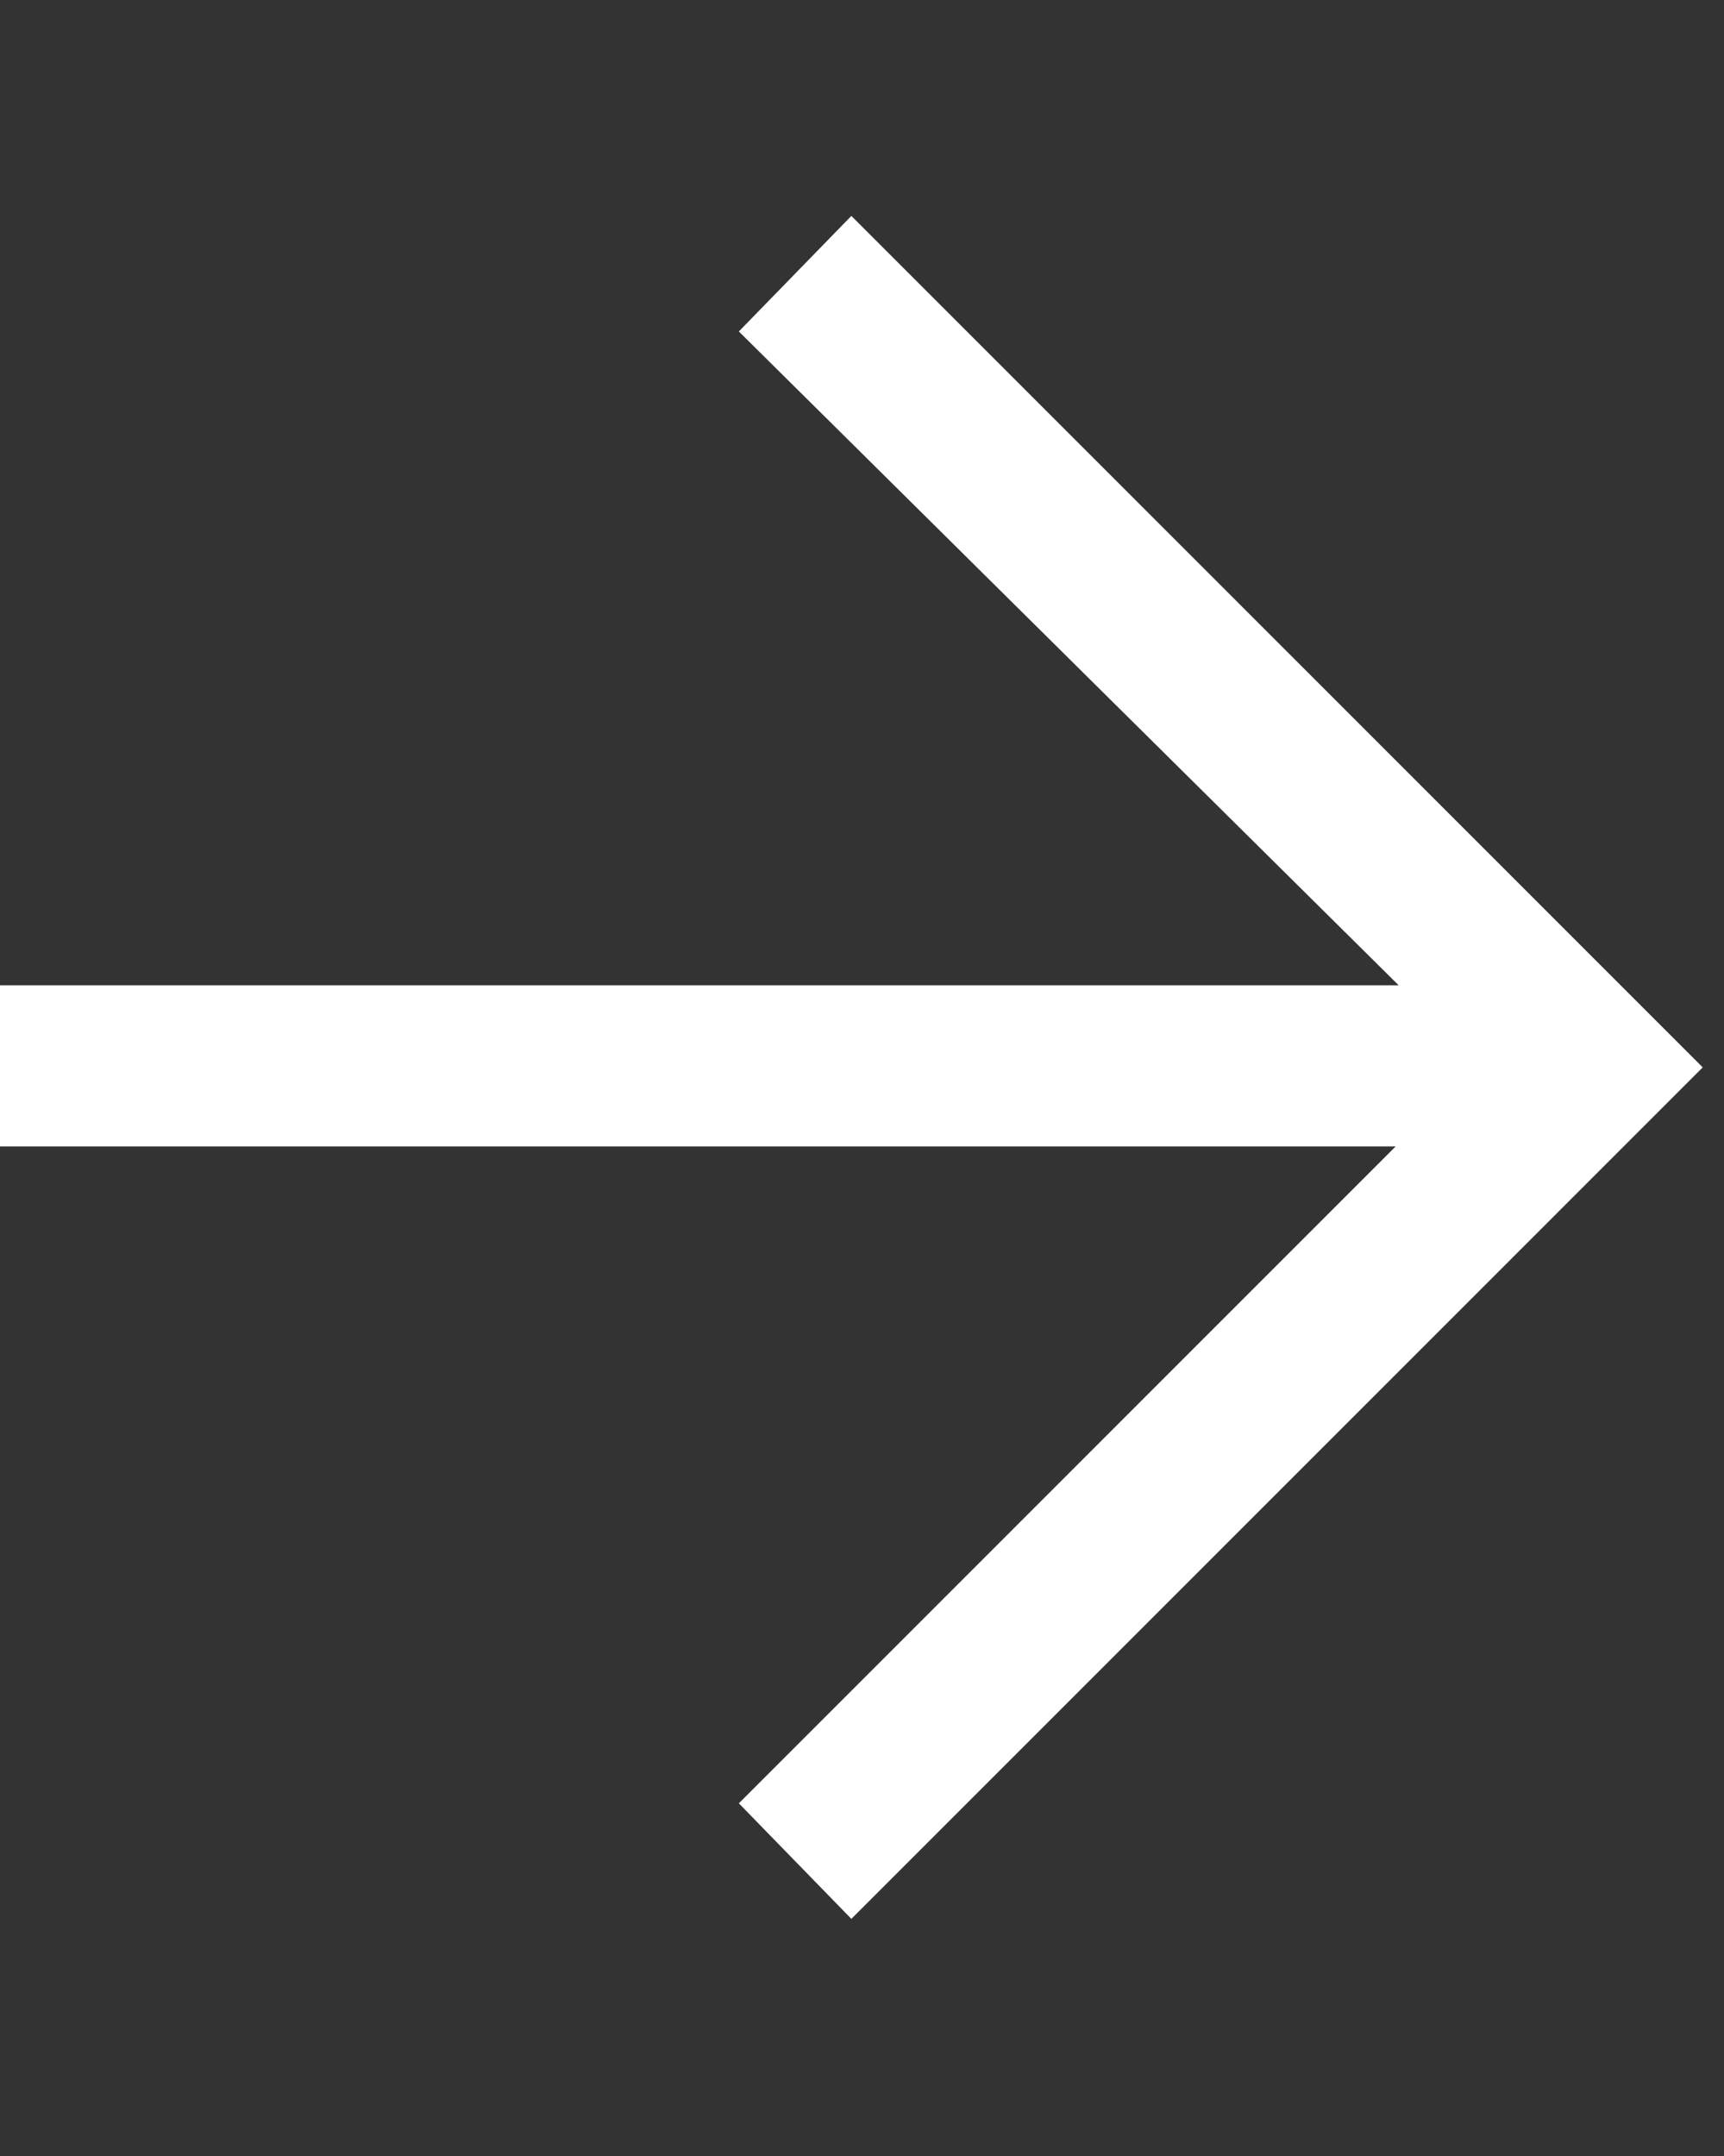 <?xml version="1.0" encoding="UTF-8"?>
<svg id="Layer_1" xmlns="http://www.w3.org/2000/svg" xmlns:serif="http://www.serif.com/" version="1.1" viewBox="0 0 56.7 70.9">
  <rect x="0" y="0" width="56.7" height="70.9" fill="#333333" stroke="none"/>
  <!-- Generator: Adobe Illustrator 29.4.0, SVG Export Plug-In . SVG Version: 2.1.0 Build 152)  -->
  <defs>
    <style>
      .st0 {
        fill: #fff;
      }
    </style>
  </defs>
  <path class="st0" d="M28,63.1l-3.7-3.8,21.6-21.6H0v-5.3h46L24.3,10.9l3.7-3.8,28,28-28,28Z"/>
</svg>